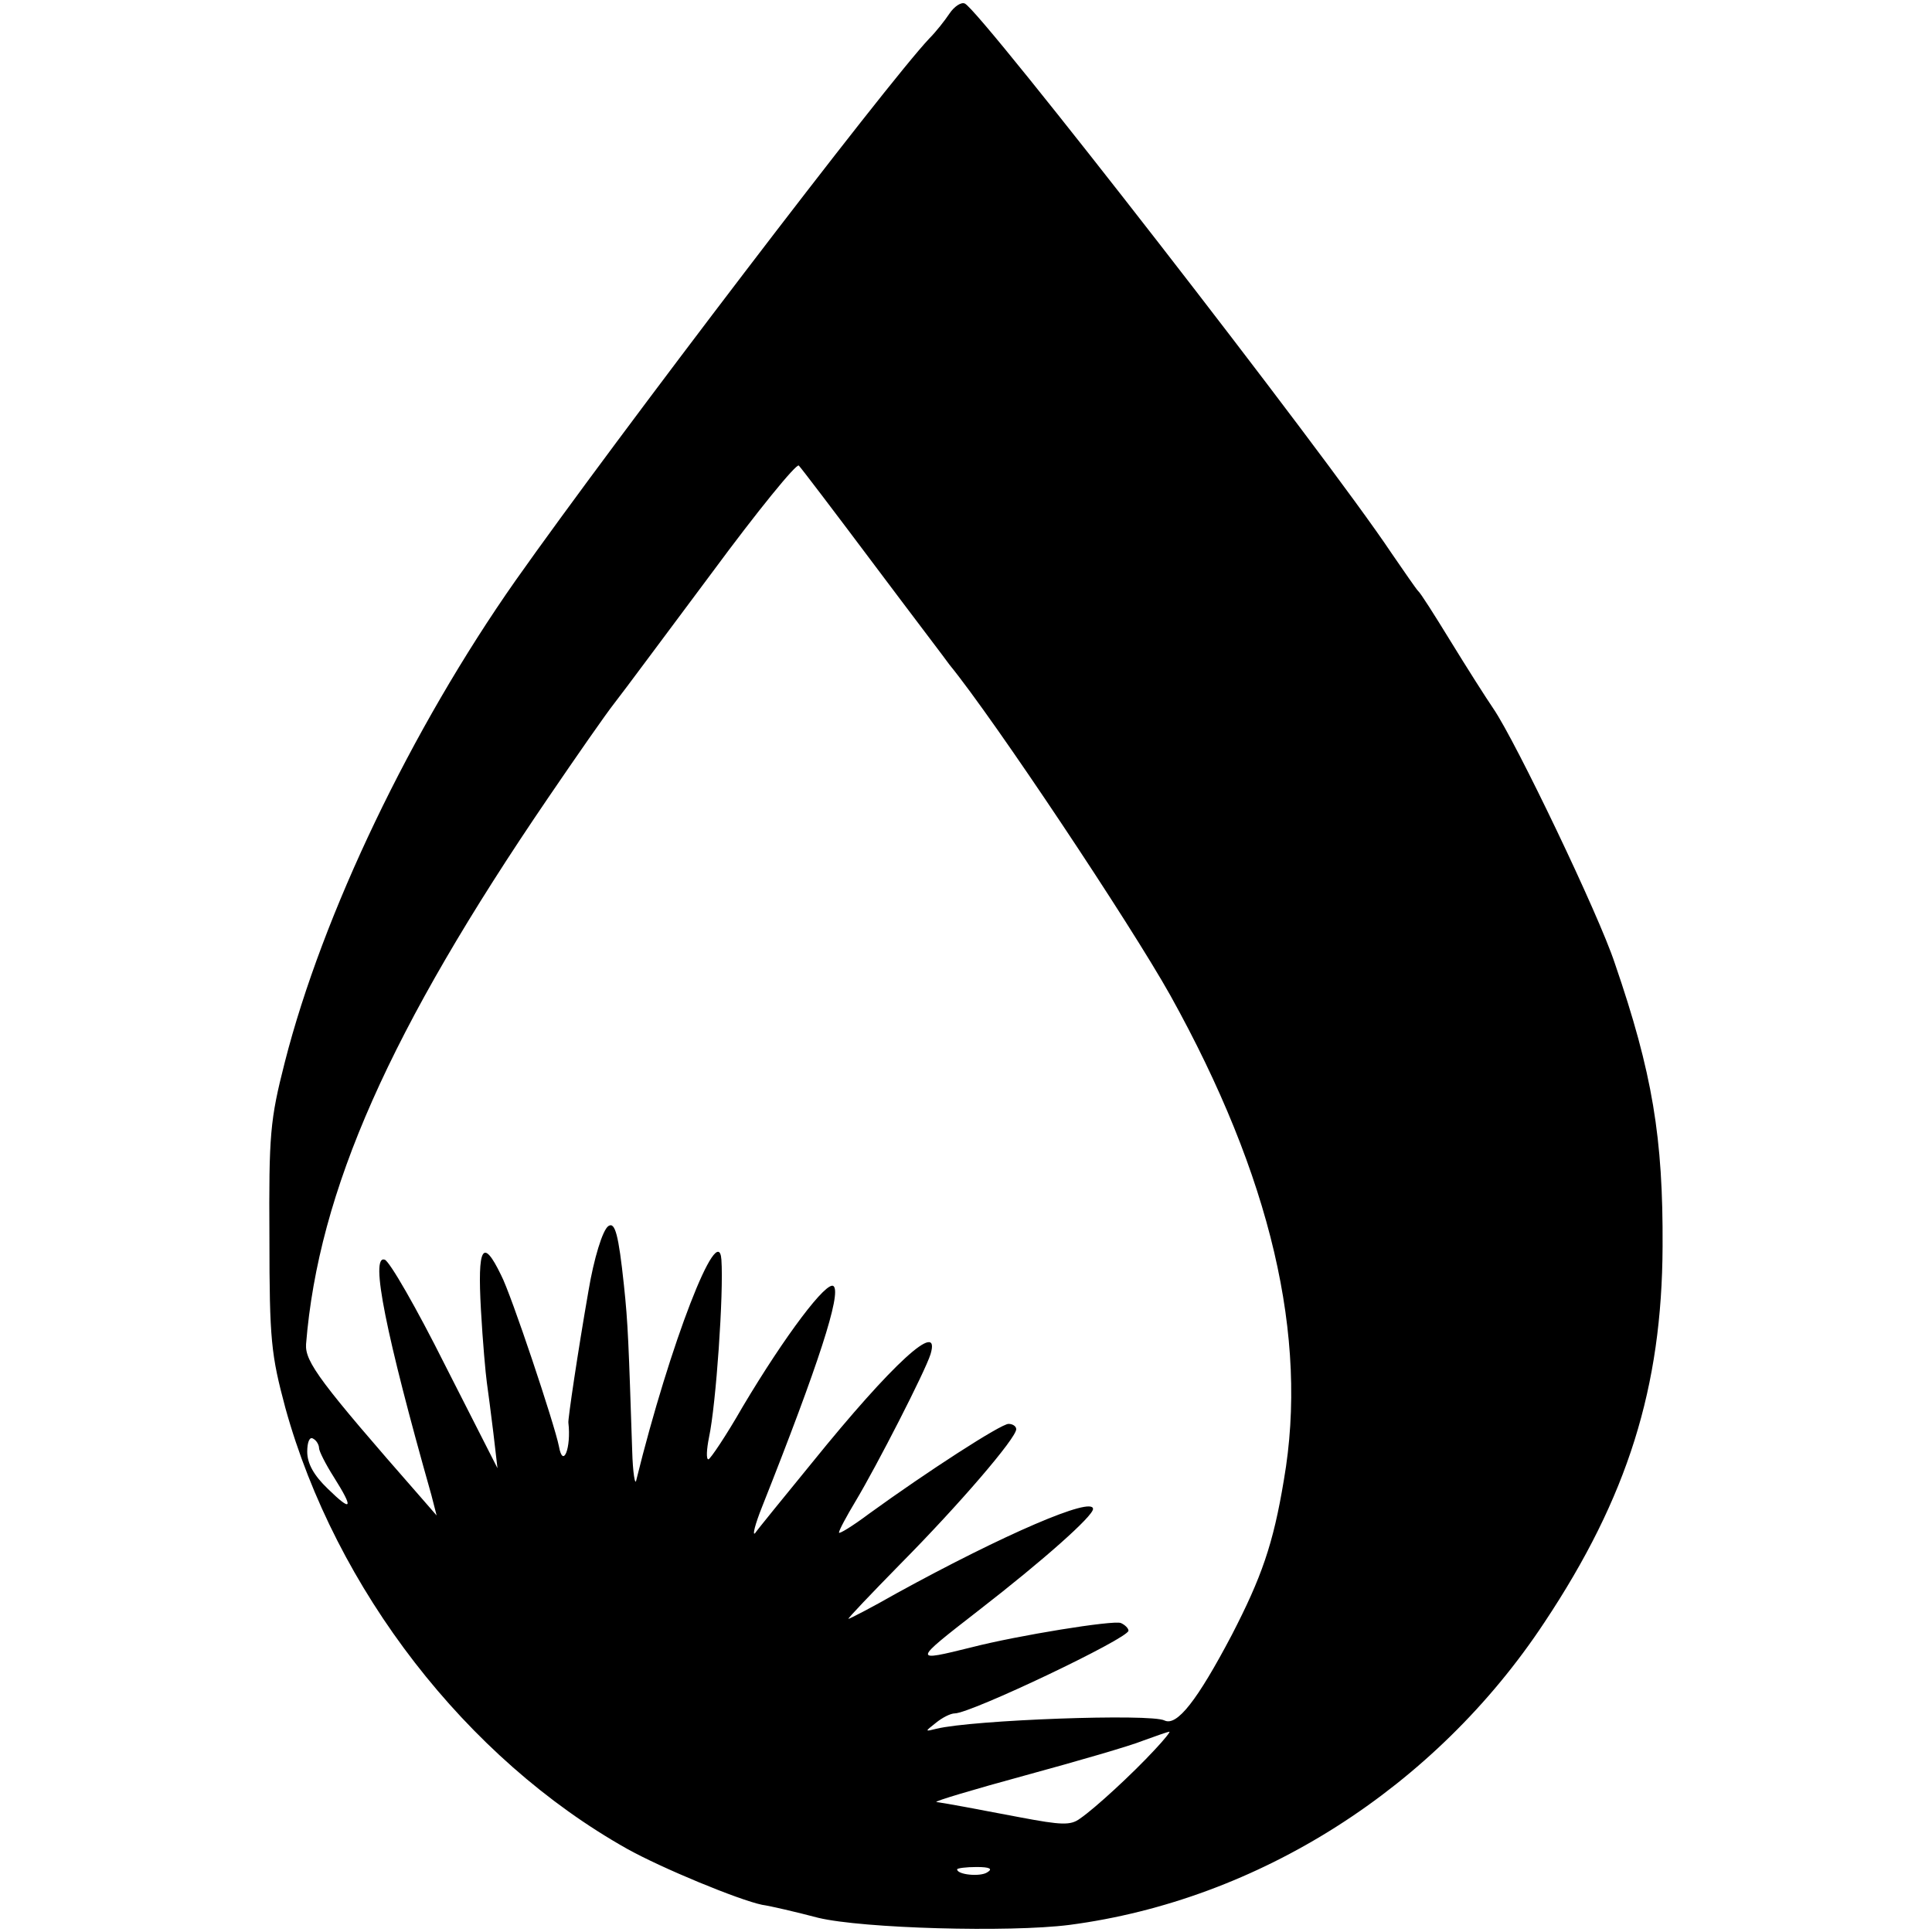 <?xml version="1.0" standalone="no"?>
<!DOCTYPE svg PUBLIC "-//W3C//DTD SVG 20010904//EN"
 "http://www.w3.org/TR/2001/REC-SVG-20010904/DTD/svg10.dtd">
<svg version="1.0" xmlns="http://www.w3.org/2000/svg"
 width="327pt" height="327pt" viewBox="0 0 327 327"
 preserveAspectRatio="xMidYMid meet">
<g transform="translate(0,327) scale(0.1,-0.1)"
fill="#000000" stroke="none">
<path d="M1607 3247 c-8 -12 -23 -31 -34 -42 -72 -76 -530 -676 -700 -917
-177 -252 -327 -565 -391 -816 -25 -98 -27 -122 -26 -297 0 -174 3 -198 27
-288 85 -307 306 -593 578 -746 59 -33 190 -87 229 -95 14 -2 57 -12 95 -22
75 -18 323 -25 425 -12 320 42 619 232 804 512 141 212 199 398 200 636 1 184
-17 294 -81 480 -27 82 -167 374 -205 430 -13 19 -46 71 -73 115 -27 44 -51
82 -55 85 -3 3 -23 32 -45 64 -112 168 -695 918 -722 930 -6 3 -18 -5 -26 -17z
m-128 -932 c66 -88 124 -164 128 -170 76 -93 307 -440 374 -560 170 -306 234
-578 192 -820 -18 -109 -38 -165 -88 -262 -59 -112 -93 -155 -114 -145 -23 12
-325 1 -386 -14 -20 -5 -20 -5 -1 10 11 9 25 16 32 16 27 0 294 127 294 140 0
4 -6 10 -13 13 -13 5 -174 -21 -252 -41 -101 -25 -101 -25 11 62 111 86 194
160 194 172 0 22 -151 -43 -333 -143 -42 -24 -79 -43 -81 -43 -2 0 38 42 88
93 100 101 196 213 196 228 0 5 -6 9 -13 9 -13 0 -138 -81 -236 -152 -28 -21
-51 -35 -51 -32 0 4 13 28 28 53 36 60 118 220 127 249 18 60 -65 -16 -200
-183 -49 -60 -93 -114 -97 -120 -5 -5 0 15 12 45 96 242 134 360 121 373 -11
11 -82 -83 -154 -204 -28 -49 -55 -89 -58 -89 -4 0 -3 17 1 37 12 56 25 245
21 301 -5 69 -87 -142 -144 -373 -2 -11 -6 12 -7 50 -6 180 -7 215 -14 280 -9
85 -15 107 -26 100 -10 -6 -25 -56 -34 -110 -18 -103 -35 -218 -34 -223 5 -42
-9 -79 -16 -40 -7 36 -81 258 -98 290 -31 64 -40 48 -34 -59 3 -54 8 -109 10
-123 2 -14 7 -52 11 -85 l7 -60 -89 175 c-48 96 -94 176 -102 178 -25 8 2
-126 79 -398 l9 -35 -27 31 c-170 194 -196 229 -194 259 21 260 142 532 410
925 47 69 97 141 112 160 15 19 89 119 166 222 76 103 142 184 146 180 4 -4
61 -79 127 -167z m-939 -1496 c0 -5 11 -27 25 -49 34 -54 31 -60 -10 -20 -24
23 -35 43 -35 63 0 16 4 26 10 22 6 -3 10 -11 10 -16z m1414 -511 c-37 -40
-101 -99 -126 -116 -16 -12 -32 -11 -101 2 -79 15 -121 23 -142 26 -5 1 62 21
150 45 88 24 178 50 200 59 22 8 42 15 44 15 3 1 -8 -13 -25 -31z m-283 -207
c-12 -8 -51 -4 -51 5 0 2 15 4 33 4 22 0 28 -3 18 -9z"/>
</g>
</svg>
